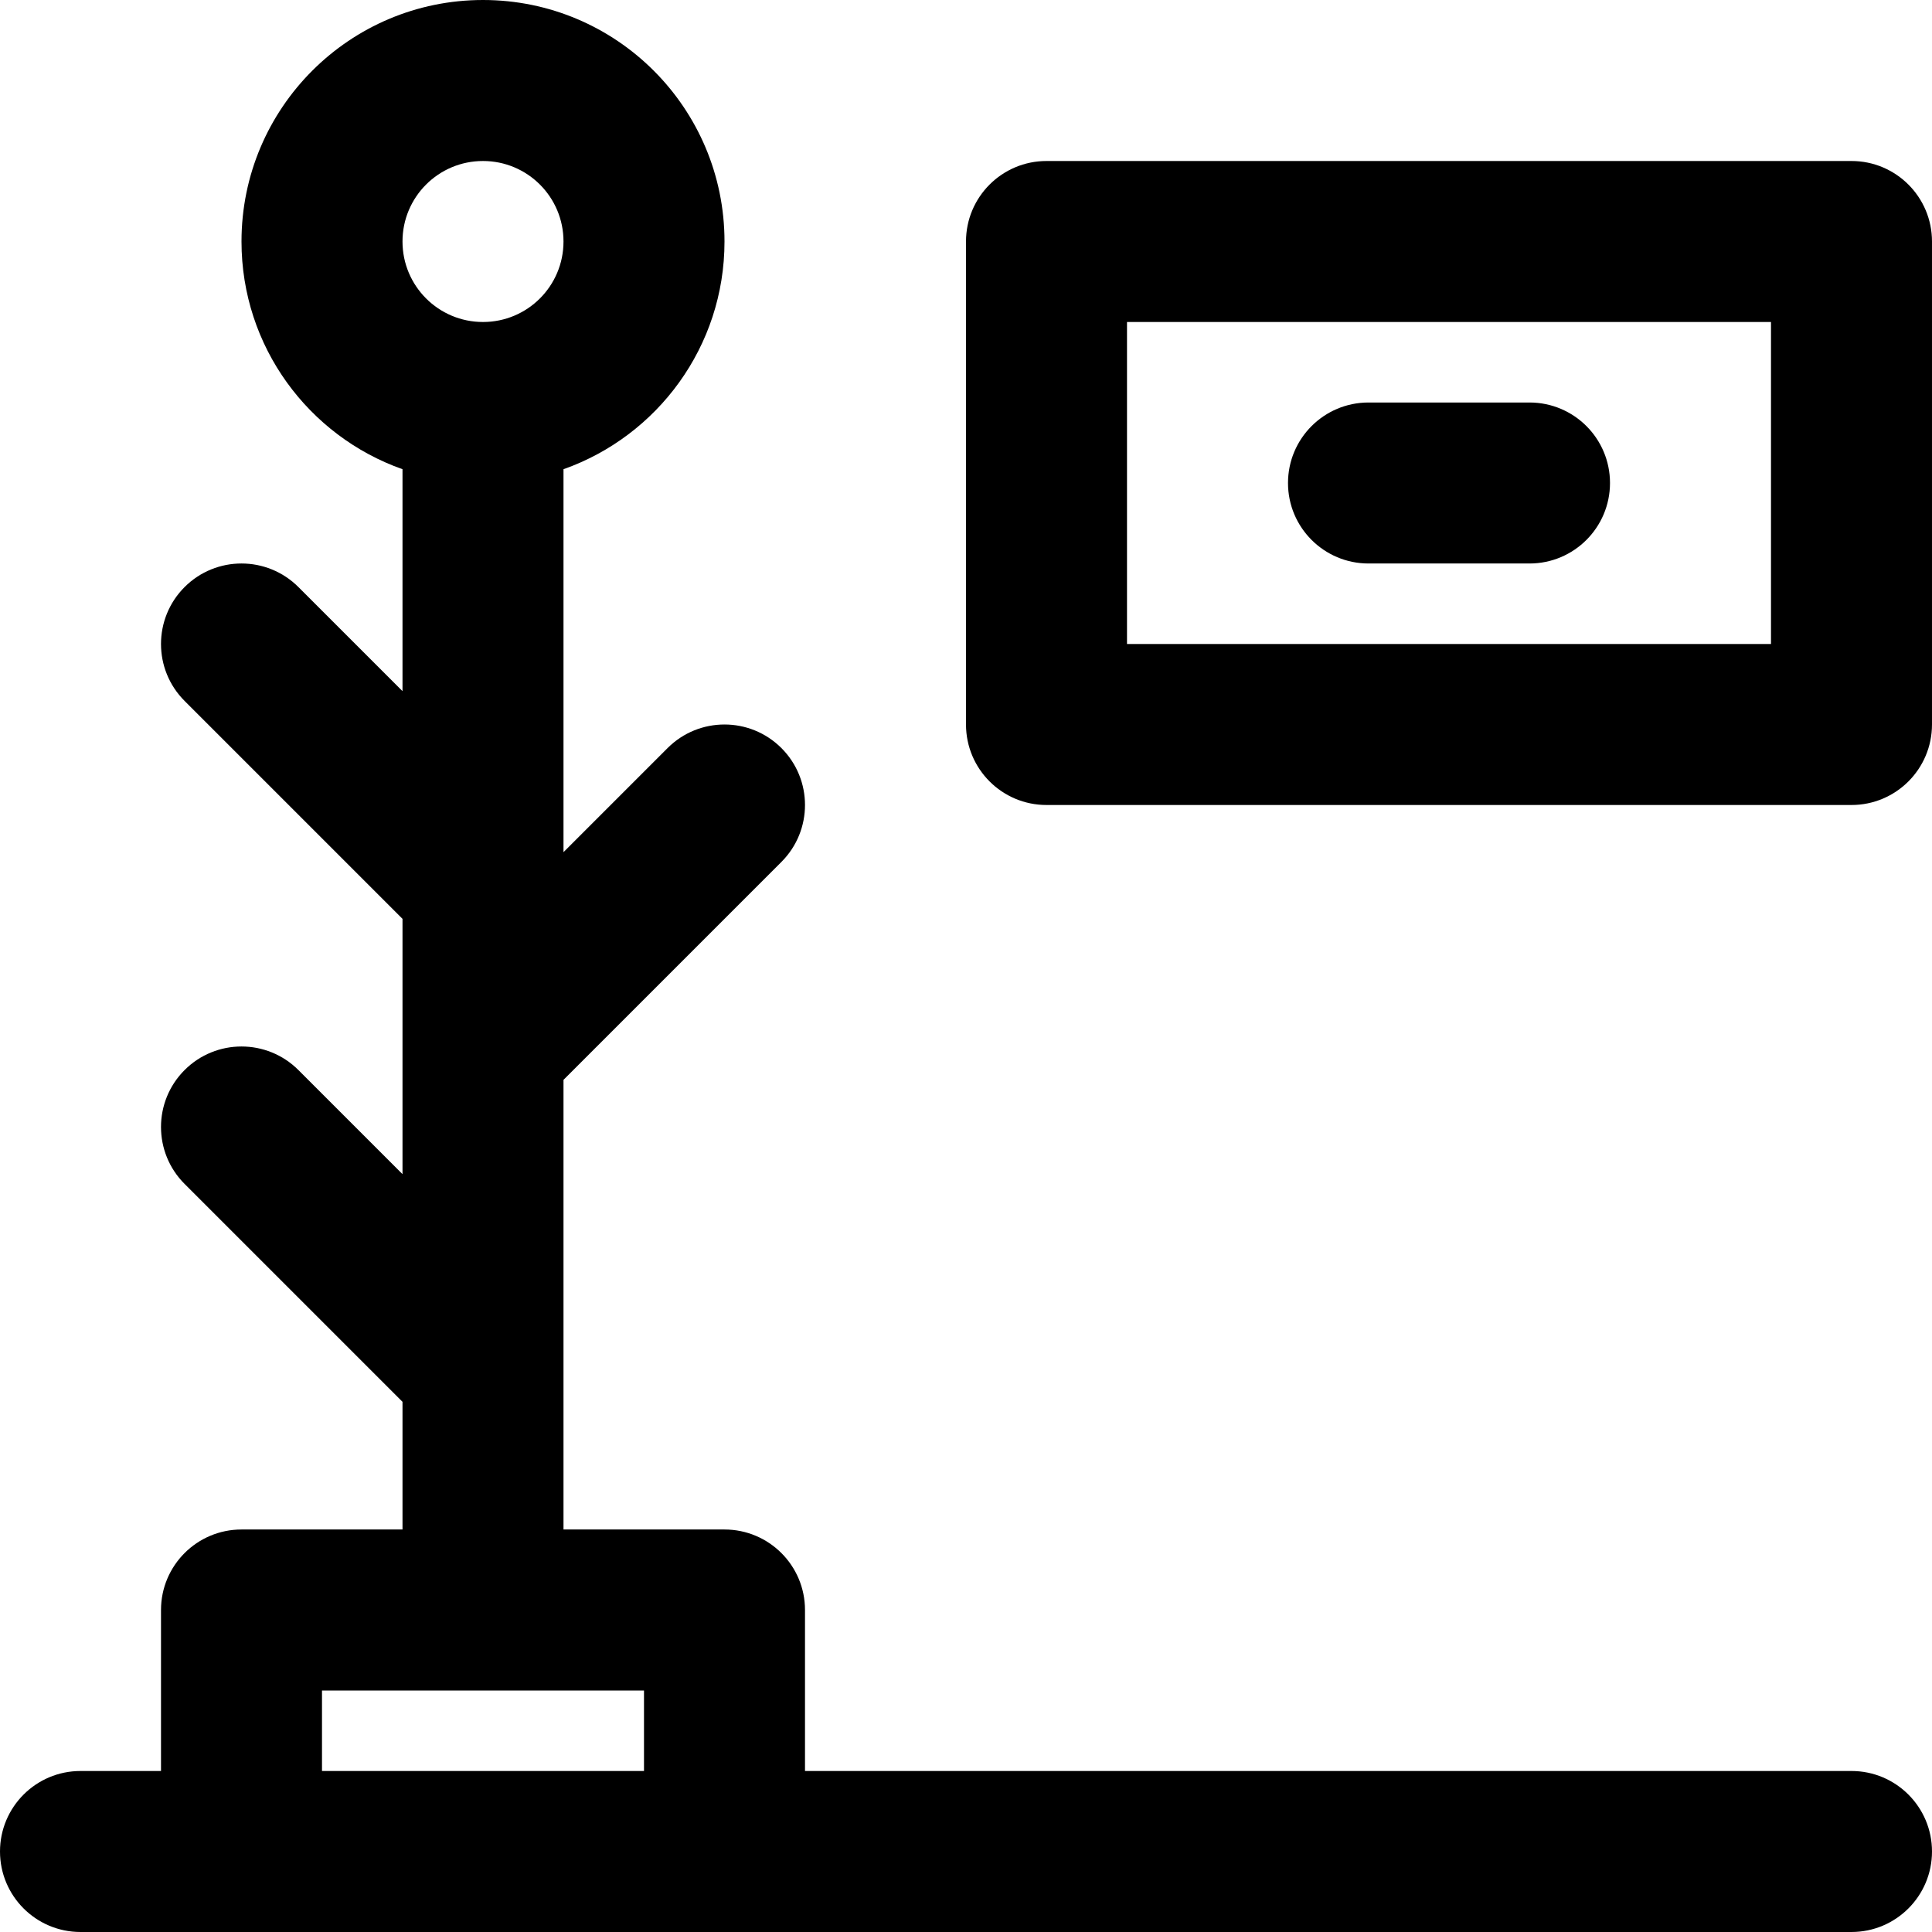 <?xml version="1.0" encoding="iso-8859-1"?>
<!-- Uploaded to: SVG Repo, www.svgrepo.com, Generator: SVG Repo Mixer Tools -->
<svg fill="#000000" height="800px" width="800px" version="1.1" id="Layer_1" xmlns="http://www.w3.org/2000/svg" xmlns:xlink="http://www.w3.org/1999/xlink" 
	 viewBox="0 0 512 512" xml:space="preserve">
<g>
	<g>
		<g>
			<path d="M490.667,469.333H213.333v-42.667c0-11.782-9.551-21.333-21.333-21.333h-42.667v-42.665c0-0.001,0-0.002,0-0.003V286.17
				l57.752-57.752c8.331-8.331,8.331-21.839,0-30.17c-8.331-8.331-21.839-8.331-30.17,0l-27.582,27.582V124.346
				C174.192,115.562,192,91.872,192,64c0-35.355-28.645-64-64-64S64,28.645,64,64c0,27.872,17.808,51.562,42.667,60.346v58.817
				l-27.582-27.582c-8.331-8.331-21.839-8.331-30.17,0s-8.331,21.839,0,30.17l57.752,57.752v67.66l-27.582-27.582
				c-8.331-8.331-21.839-8.331-30.17,0s-8.331,21.839,0,30.17l57.752,57.752v33.83H64c-11.782,0-21.333,9.551-21.333,21.333v42.667
				H21.333C9.551,469.333,0,478.885,0,490.667S9.551,512,21.333,512H64h128h298.667c11.782,0,21.333-9.551,21.333-21.333
				S502.449,469.333,490.667,469.333z M128,42.667c11.791,0,21.333,9.542,21.333,21.333S139.791,85.333,128,85.333
				S106.667,75.791,106.667,64S116.209,42.667,128,42.667z M85.333,469.333V448h85.333v21.333H85.333z"/>
			<path d="M490.667,42.667H277.333C265.551,42.667,256,52.218,256,64v128c0,11.782,9.551,21.333,21.333,21.333h213.333
				c11.782,0,21.333-9.551,21.333-21.333V64C512,52.218,502.449,42.667,490.667,42.667z M469.333,170.667H298.667V85.333h170.667
				V170.667z"/>
			<path d="M362.667,149.333h42.667c11.782,0,21.333-9.551,21.333-21.333c0-11.782-9.551-21.333-21.333-21.333h-42.667
				c-11.782,0-21.333,9.551-21.333,21.333C341.333,139.782,350.885,149.333,362.667,149.333z"/>
		</g>
	</g>
</g>
</svg>